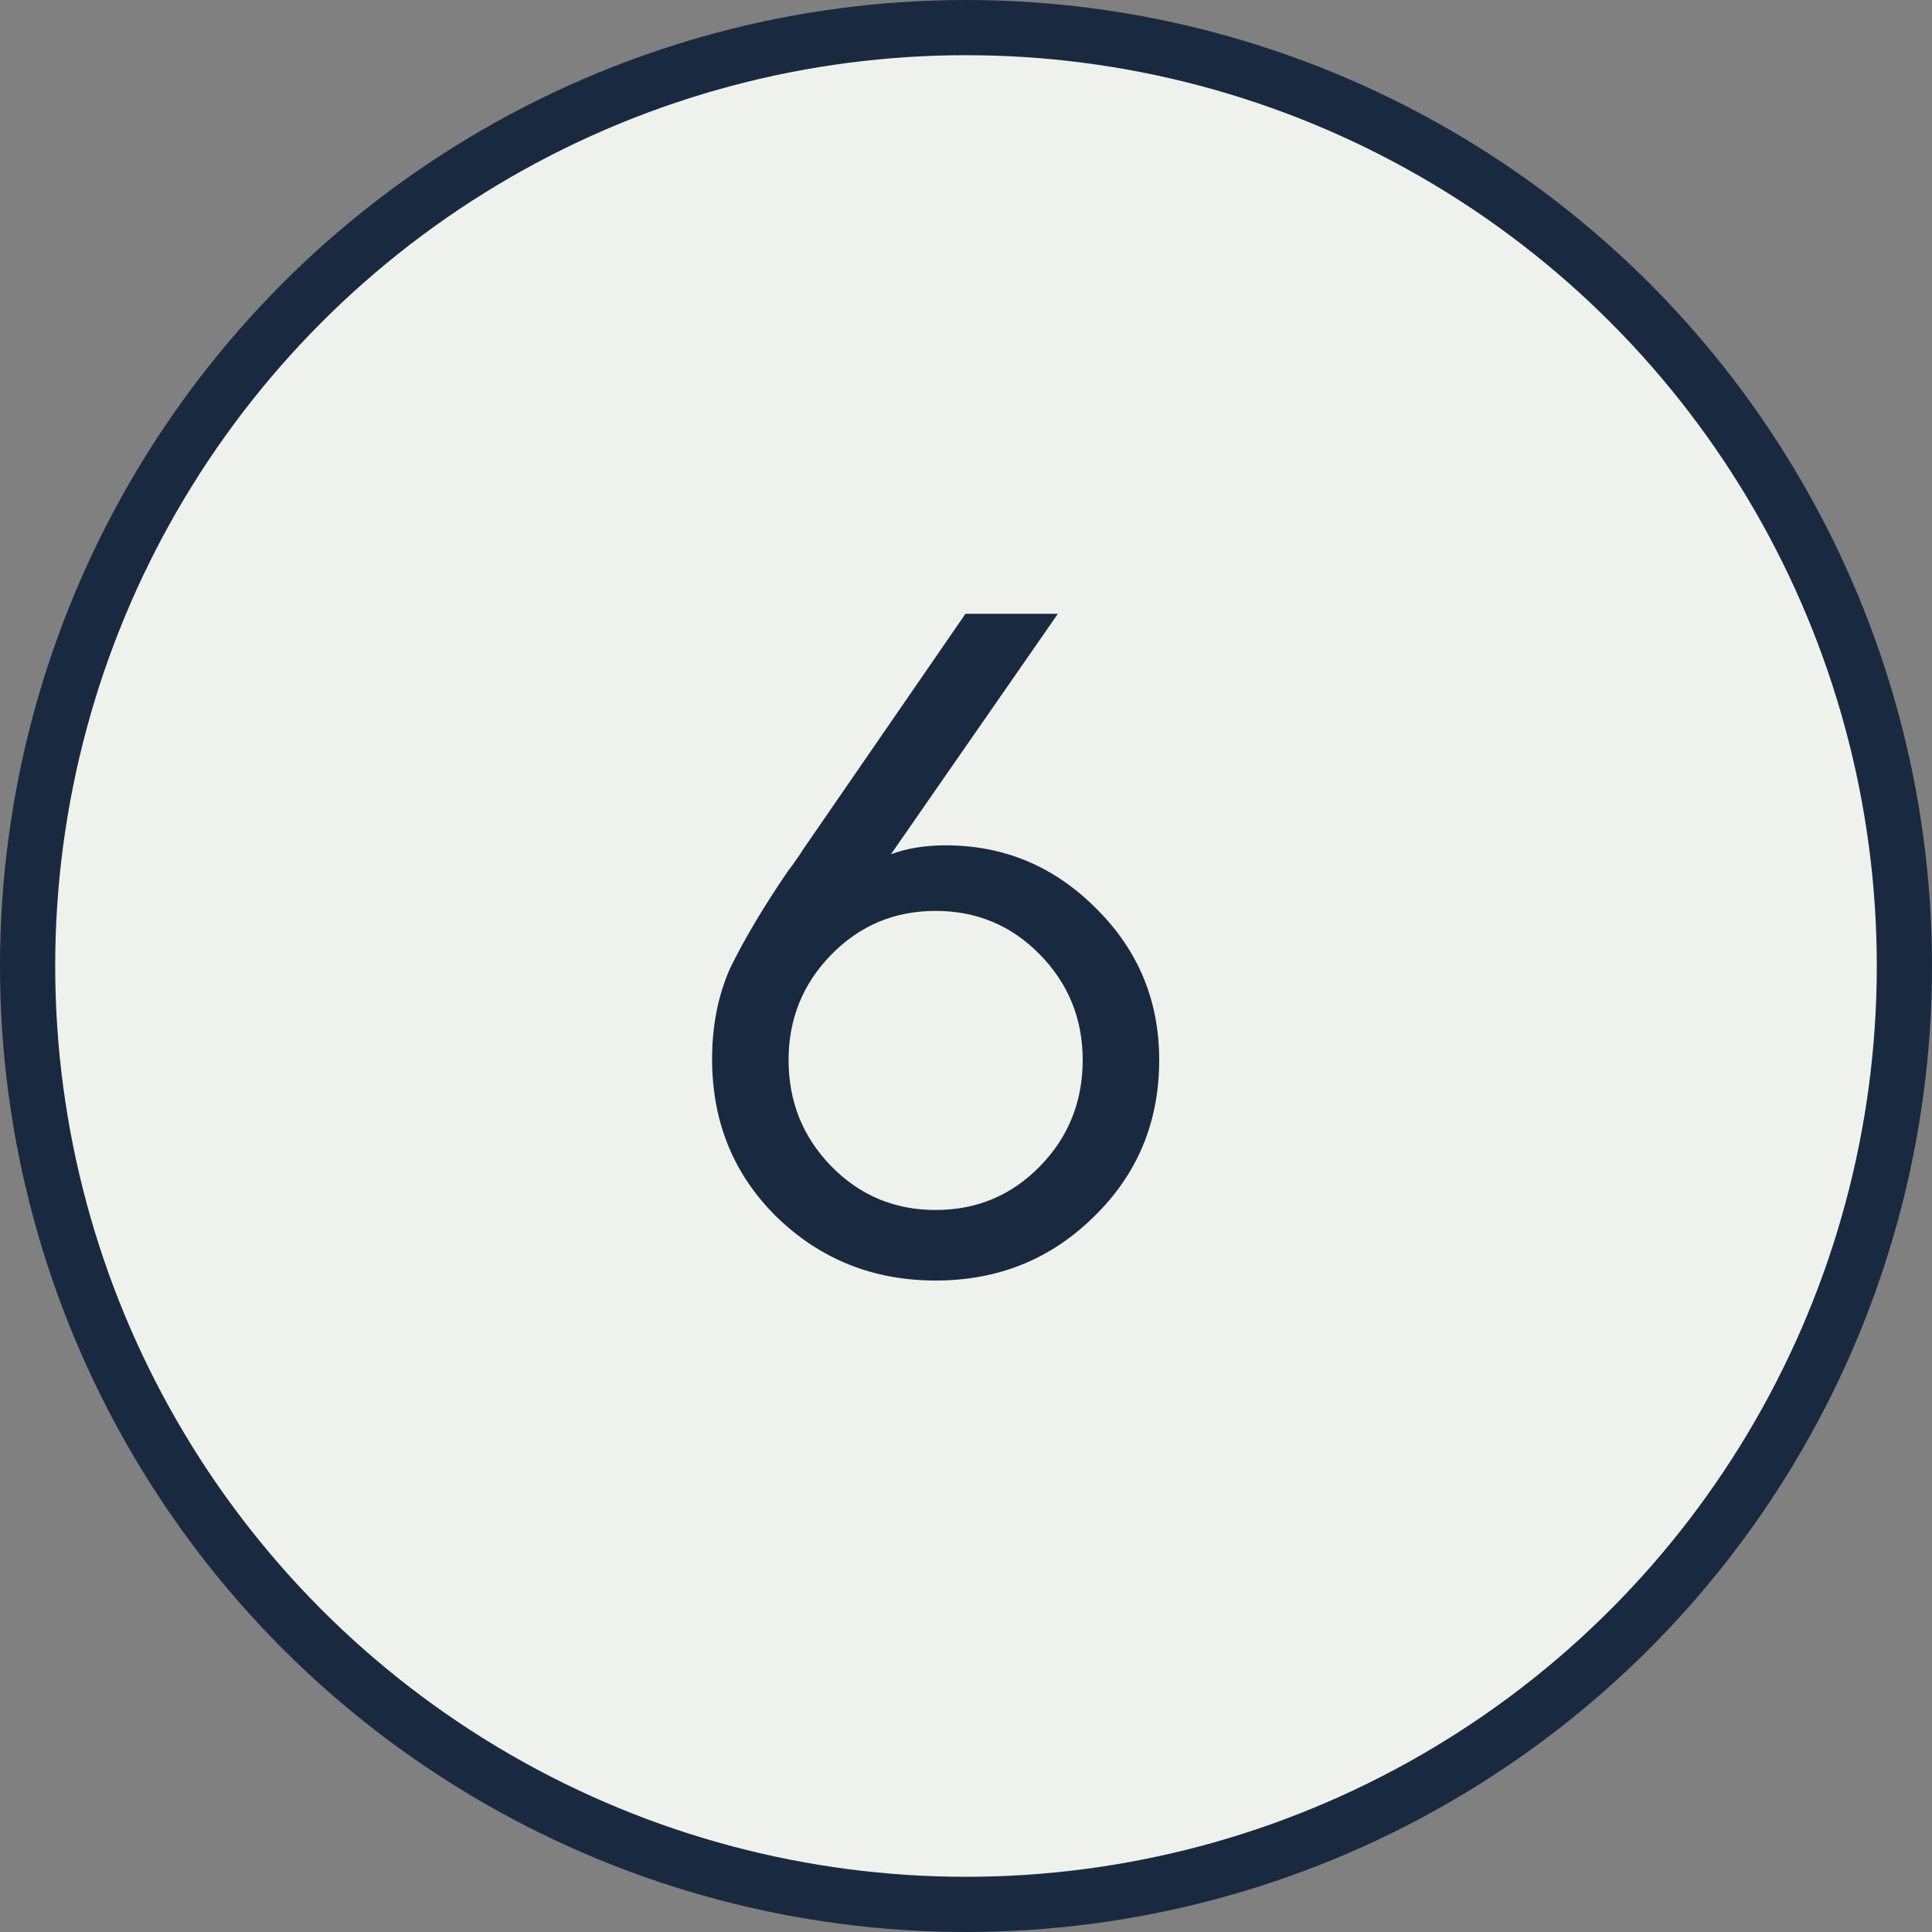 <?xml version="1.0" encoding="UTF-8"?> <svg xmlns="http://www.w3.org/2000/svg" width="35" height="35" viewBox="0 0 35 35" fill="none"><rect x="0" y="0" width="35" height="35" fill="#808080" stroke="none"/> <circle cx="17.5" cy="17.5" r="17" fill="#EFF1EC" stroke="#192A40"></circle> <path d="M21 19.202C21 20.33 20.604 21.278 19.812 22.046C19.032 22.814 18.078 23.198 16.95 23.198C15.822 23.198 14.862 22.814 14.07 22.046C13.29 21.278 12.9 20.324 12.9 19.184C12.9 18.584 13.008 18.038 13.224 17.546C13.488 17.006 13.842 16.412 14.286 15.764C14.334 15.704 14.382 15.638 14.43 15.566C14.49 15.482 14.526 15.428 14.538 15.404L17.49 11.12H19.164L16.14 15.476C16.428 15.368 16.758 15.314 17.13 15.314C18.186 15.314 19.092 15.692 19.848 16.448C20.616 17.204 21 18.122 21 19.202ZM19.614 19.202C19.614 18.458 19.356 17.822 18.84 17.294C18.324 16.766 17.694 16.502 16.95 16.502C16.206 16.502 15.576 16.766 15.06 17.294C14.544 17.822 14.286 18.458 14.286 19.202C14.286 19.958 14.544 20.6 15.06 21.128C15.576 21.656 16.206 21.92 16.95 21.92C17.694 21.92 18.324 21.656 18.84 21.128C19.356 20.6 19.614 19.958 19.614 19.202Z" fill="#192A40"></path> </svg> 